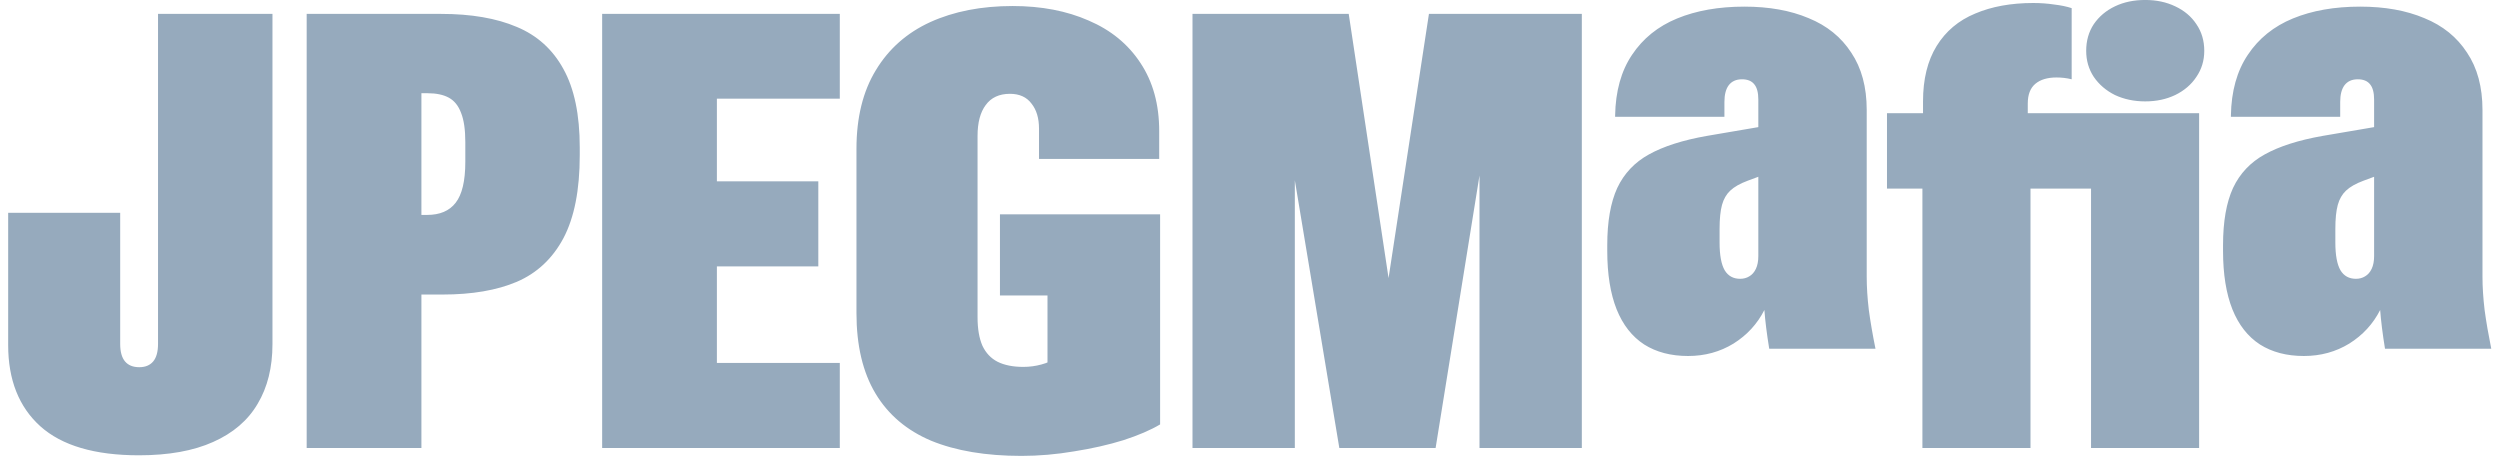 <svg width="279" height="51" viewBox="0 0 279 51" fill="none" xmlns="http://www.w3.org/2000/svg">
<path d="M15.508 50.811C10.575 50.811 6.904 49.73 4.494 47.567C2.106 45.405 0.912 42.387 0.912 38.513V23.748H13.413V38.378C13.413 39.256 13.593 39.909 13.954 40.337C14.314 40.765 14.843 40.979 15.542 40.979C16.217 40.979 16.735 40.765 17.096 40.337C17.456 39.909 17.636 39.256 17.636 38.378V1.551H30.407V38.411C30.407 41.002 29.856 43.22 28.752 45.067C27.671 46.914 26.015 48.333 23.785 49.324C21.578 50.315 18.819 50.811 15.508 50.811ZM34.225 1.551H49.226C52.582 1.551 55.398 2.035 57.673 3.004C59.948 3.95 61.682 5.515 62.876 7.7C64.092 9.885 64.7 12.802 64.7 16.451V17.329C64.7 21.203 64.092 24.289 62.876 26.586C61.66 28.861 59.925 30.483 57.673 31.451C55.443 32.398 52.684 32.87 49.395 32.87H47.03V50H34.225V1.551ZM47.672 23.985C49.091 23.985 50.15 23.534 50.848 22.633C51.569 21.71 51.929 20.189 51.929 18.072V15.842C51.929 14.468 51.771 13.387 51.456 12.599C51.163 11.81 50.713 11.247 50.105 10.91C49.496 10.572 48.697 10.403 47.706 10.403H47.03V23.985H47.672ZM67.2 1.551H93.722V11.011H80.005V20.235H91.324V29.728H80.005V40.506H93.722V50H67.2V1.551ZM113.994 50.878C110.03 50.878 106.674 50.315 103.926 49.189C101.2 48.04 99.128 46.283 97.709 43.919C96.29 41.553 95.581 38.558 95.581 34.931V16.619C95.581 13.128 96.301 10.2 97.743 7.835C99.184 5.447 101.212 3.657 103.824 2.463C106.46 1.269 109.523 0.672 113.014 0.672C116.213 0.672 119.039 1.213 121.495 2.294C123.972 3.353 125.898 4.929 127.272 7.024C128.668 9.119 129.367 11.653 129.367 14.626V17.734H115.954V14.356C115.954 13.184 115.672 12.25 115.109 11.552C114.568 10.831 113.769 10.47 112.71 10.47C111.516 10.47 110.615 10.887 110.007 11.72C109.399 12.531 109.095 13.68 109.095 15.167V35.404C109.095 36.688 109.275 37.747 109.636 38.58C110.019 39.391 110.582 39.988 111.325 40.371C112.091 40.754 113.048 40.945 114.197 40.945C114.895 40.945 115.571 40.855 116.224 40.675C116.9 40.495 117.406 40.258 117.744 39.966L116.9 43.446V32.972H111.595V23.917H129.468V47.365C128.409 47.995 127.047 48.581 125.38 49.122C123.713 49.64 121.877 50.056 119.873 50.372C117.891 50.709 115.931 50.878 113.994 50.878ZM133.083 1.551H150.517L155.449 34.256H154.47L159.47 1.551H176.532V50H165.112V14.761H165.889L160.213 50H149.469L143.658 15.031H144.503V50H133.083V1.551ZM188.391 39.729C186.476 39.729 184.843 39.301 183.492 38.445C182.14 37.567 181.116 36.26 180.417 34.526C179.719 32.769 179.37 30.596 179.37 28.005V27.363C179.37 24.728 179.742 22.599 180.485 20.978C181.251 19.356 182.433 18.106 184.032 17.228C185.654 16.327 187.805 15.64 190.486 15.167L196.229 14.187V11.112C196.229 10.347 196.083 9.783 195.79 9.423C195.497 9.04 195.035 8.849 194.405 8.849C193.752 8.849 193.256 9.074 192.918 9.524C192.603 9.952 192.445 10.572 192.445 11.383V13.038H180.248V12.903C180.293 10.178 180.924 7.914 182.14 6.112C183.357 4.288 185.035 2.936 187.175 2.058C189.314 1.179 191.814 0.74 194.675 0.74C197.423 0.74 199.811 1.168 201.838 2.024C203.887 2.857 205.475 4.141 206.601 5.875C207.75 7.587 208.325 9.716 208.325 12.261V30.877C208.325 32.026 208.403 33.265 208.561 34.594C208.741 35.922 208.989 37.364 209.304 38.918H197.445C197.175 37.251 196.995 35.81 196.905 34.594C196.117 36.148 194.968 37.398 193.459 38.344C191.95 39.267 190.26 39.729 188.391 39.729ZM194.202 31.114C194.585 31.114 194.923 31.023 195.216 30.843C195.531 30.663 195.779 30.382 195.959 29.999C196.139 29.616 196.229 29.143 196.229 28.58V19.728L195.047 20.167C194.191 20.482 193.538 20.854 193.087 21.282C192.659 21.687 192.355 22.217 192.175 22.87C191.995 23.523 191.905 24.424 191.905 25.573V27.059C191.905 28.478 192.096 29.514 192.479 30.168C192.862 30.798 193.436 31.114 194.202 31.114ZM227.279 12.633H236.772V21.045H227.279V12.633ZM214.541 21.045H210.588V12.633H214.609V11.315C214.609 8.837 215.116 6.776 216.129 5.132C217.143 3.488 218.573 2.283 220.42 1.517C222.267 0.729 224.429 0.335 226.907 0.335C227.718 0.335 228.495 0.391 229.238 0.503C230.004 0.594 230.657 0.729 231.198 0.909V8.849C230.657 8.713 230.094 8.646 229.508 8.646C228.495 8.646 227.706 8.882 227.143 9.355C226.58 9.828 226.299 10.56 226.299 11.552V12.633H231.265V21.045H226.603V50H214.541V21.045ZM233.36 12.633H245.422V50H233.36V12.633ZM239.408 11.315C238.169 11.315 237.043 11.079 236.029 10.605C235.038 10.11 234.25 9.434 233.664 8.578C233.101 7.722 232.819 6.754 232.819 5.673C232.819 4.547 233.101 3.555 233.664 2.7C234.25 1.844 235.038 1.179 236.029 0.706C237.02 0.233 238.146 -0.003 239.408 -0.003C240.647 -0.003 241.761 0.233 242.753 0.706C243.766 1.179 244.554 1.844 245.118 2.7C245.703 3.555 245.996 4.547 245.996 5.673C245.996 6.754 245.703 7.722 245.118 8.578C244.554 9.434 243.766 10.11 242.753 10.605C241.761 11.079 240.647 11.315 239.408 11.315ZM257.112 39.729C255.197 39.729 253.564 39.301 252.213 38.445C250.861 37.567 249.836 36.26 249.138 34.526C248.44 32.769 248.091 30.596 248.091 28.005V27.363C248.091 24.728 248.462 22.599 249.206 20.978C249.971 19.356 251.154 18.106 252.753 17.228C254.375 16.327 256.526 15.64 259.206 15.167L264.95 14.187V11.112C264.95 10.347 264.804 9.783 264.511 9.423C264.218 9.04 263.756 8.849 263.126 8.849C262.472 8.849 261.977 9.074 261.639 9.524C261.324 9.952 261.166 10.572 261.166 11.383V13.038H248.969V12.903C249.014 10.178 249.645 7.914 250.861 6.112C252.077 4.288 253.756 2.936 255.895 2.058C258.035 1.179 260.535 0.74 263.396 0.74C266.144 0.74 268.531 1.168 270.558 2.024C272.608 2.857 274.196 4.141 275.322 5.875C276.471 7.587 277.045 9.716 277.045 12.261V30.877C277.045 32.026 277.124 33.265 277.282 34.594C277.462 35.922 277.71 37.364 278.025 38.918H266.166C265.896 37.251 265.716 35.81 265.626 34.594C264.837 36.148 263.689 37.398 262.179 38.344C260.67 39.267 258.981 39.729 257.112 39.729ZM262.923 31.114C263.306 31.114 263.644 31.023 263.936 30.843C264.252 30.663 264.499 30.382 264.68 29.999C264.86 29.616 264.95 29.143 264.95 28.58V19.728L263.767 20.167C262.912 20.482 262.258 20.854 261.808 21.282C261.38 21.687 261.076 22.217 260.896 22.87C260.715 23.523 260.625 24.424 260.625 25.573V27.059C260.625 28.478 260.817 29.514 261.2 30.168C261.583 30.798 262.157 31.114 262.923 31.114Z" fill="#96AABD"/>
</svg>

